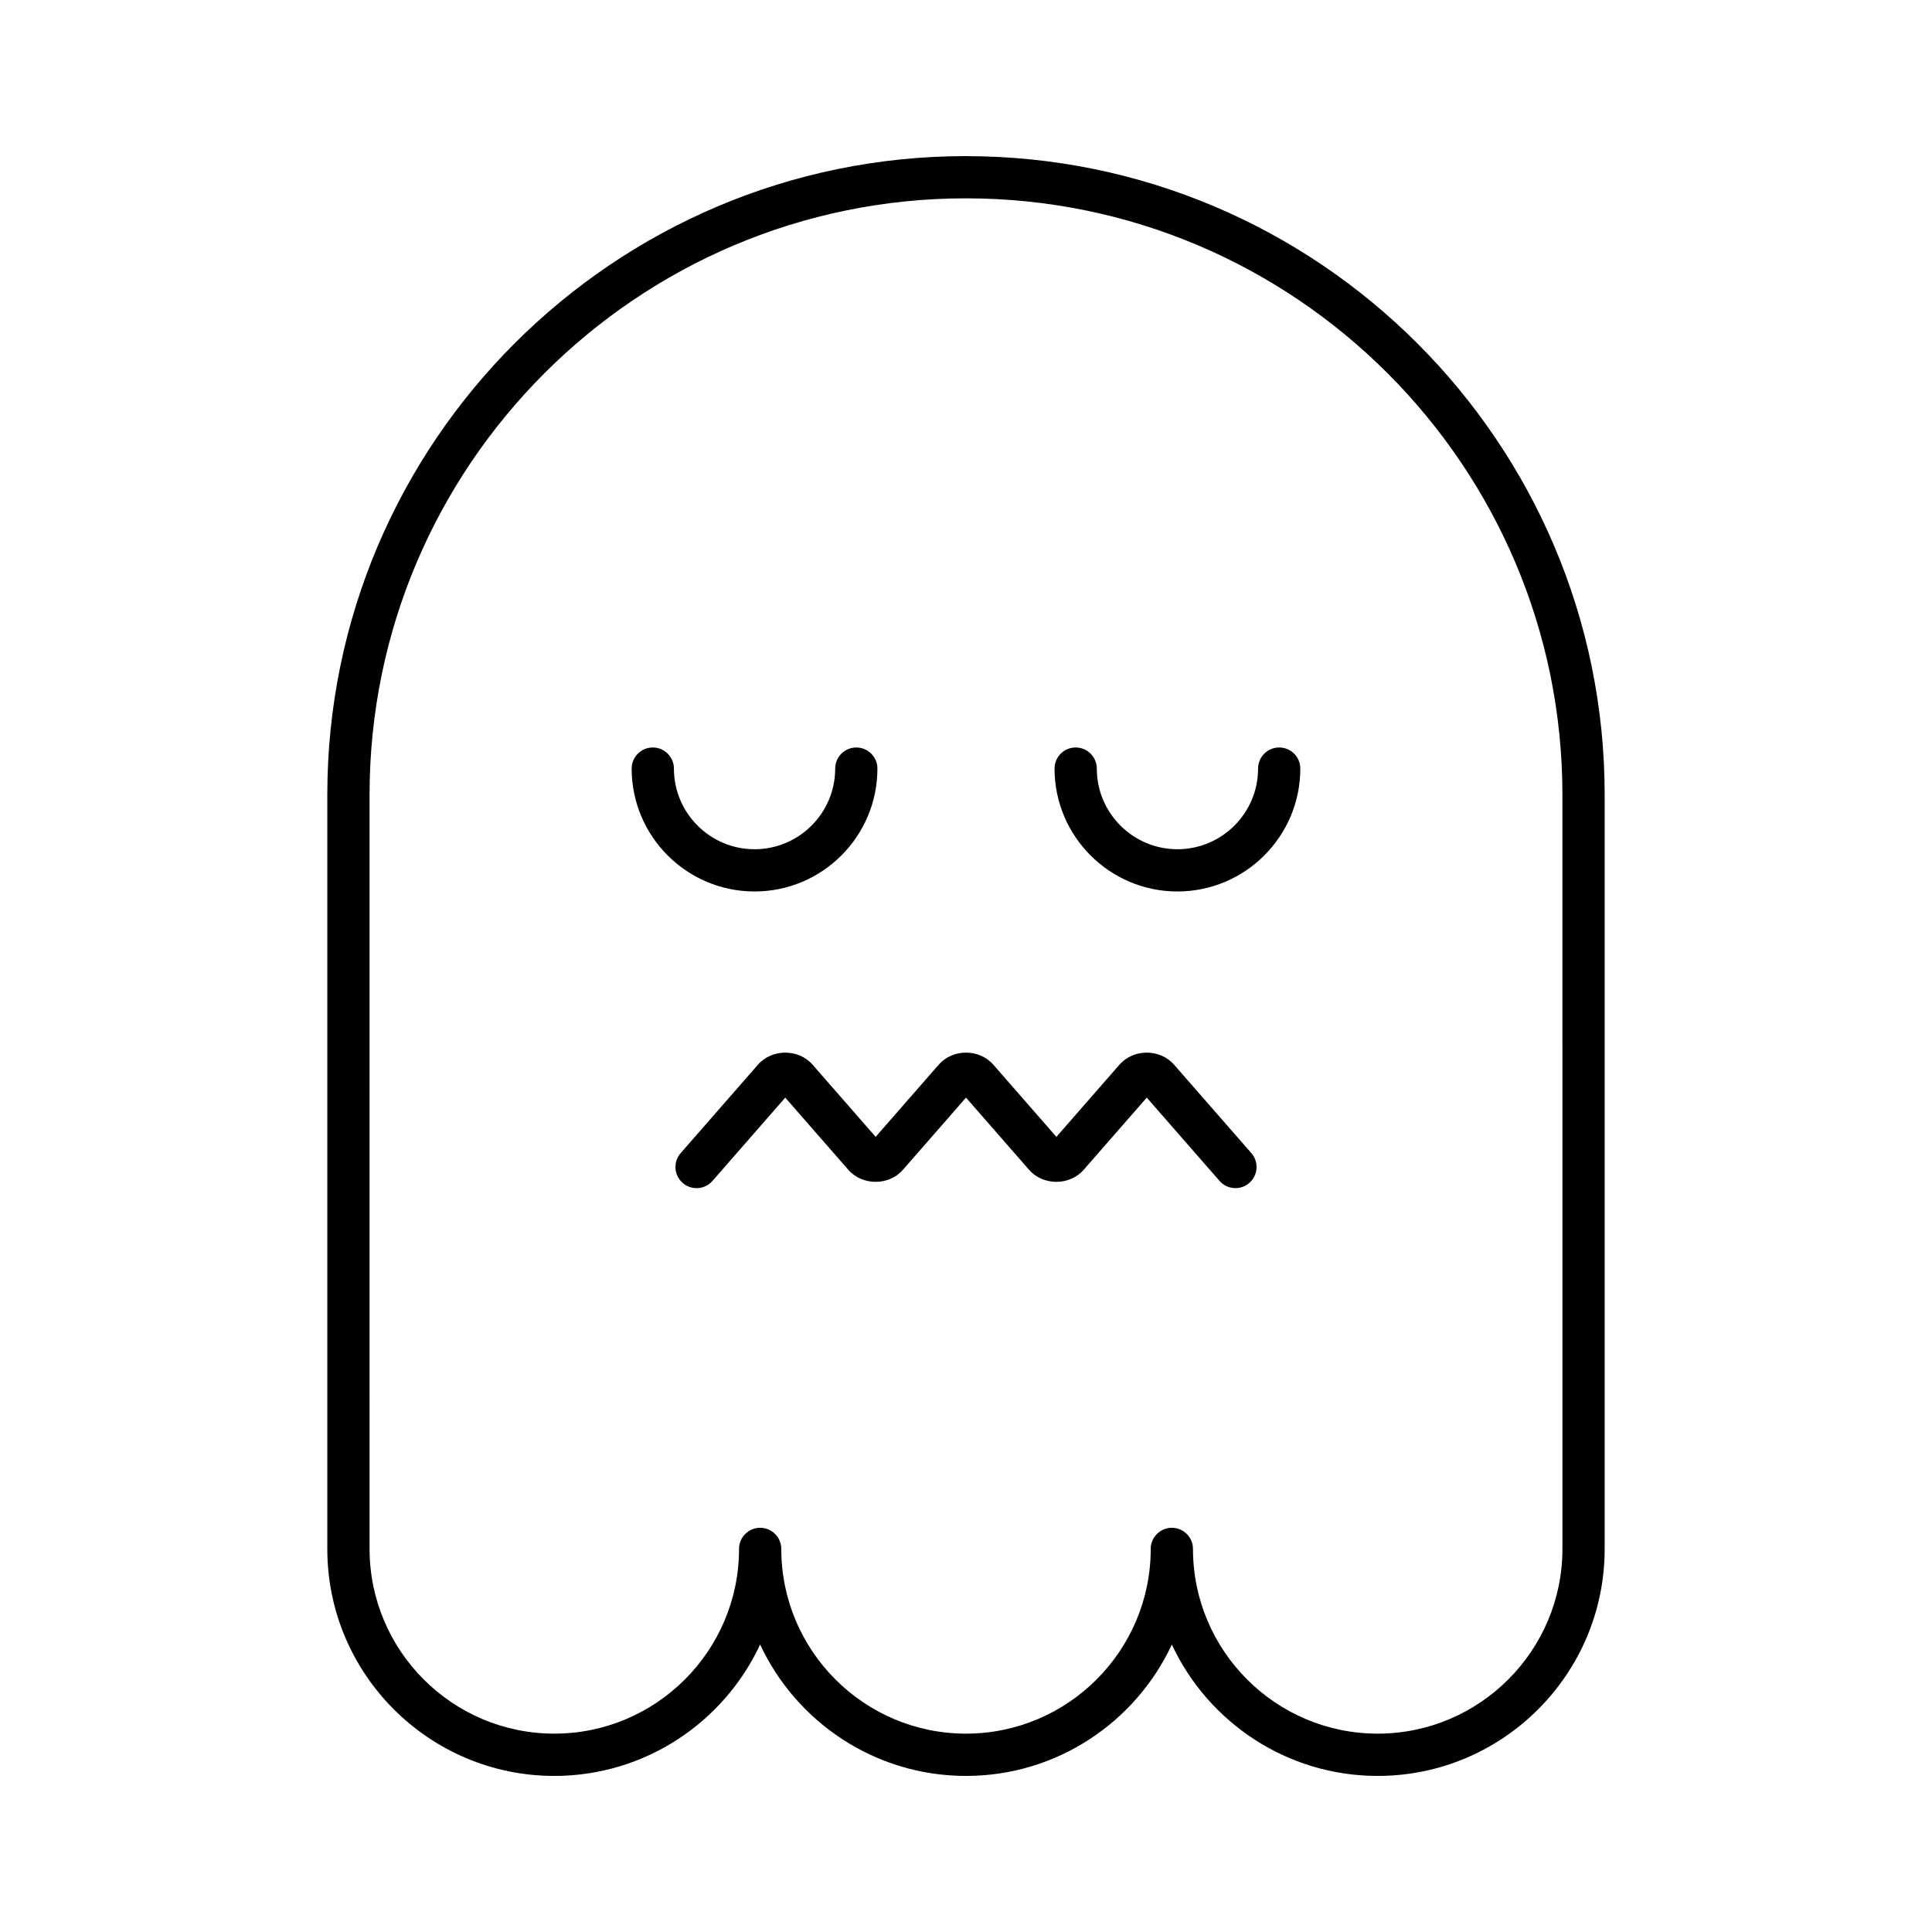 <?xml version="1.0" encoding="UTF-8"?>
<!-- The Best Svg Icon site in the world: iconSvg.co, Visit us! https://iconsvg.co -->
<svg fill="#000000" width="800px" height="800px" version="1.1" viewBox="144 144 512 512" xmlns="http://www.w3.org/2000/svg">
 <g>
  <path d="m400 185.37c-93.328 0-169.26 75.93-169.26 169.26v199.86c0 33.168 26.984 60.148 60.152 60.148 24.121 0 44.973-14.273 54.551-34.816 9.578 20.543 30.43 34.816 54.555 34.816 24.121 0 44.973-14.273 54.551-34.816 9.578 20.543 30.43 34.816 54.551 34.816 33.168 0 60.152-26.984 60.152-60.148v-199.86c0-93.324-75.93-169.25-169.25-169.25zm158.06 369.11c0 26.996-21.961 48.953-48.957 48.953-26.996 0-48.953-21.961-48.953-48.953 0-3.09-2.508-5.598-5.598-5.598-3.09 0-5.598 2.508-5.598 5.598 0 26.996-21.961 48.953-48.953 48.953-26.996 0-48.953-21.961-48.953-48.953 0-3.09-2.508-5.598-5.598-5.598-3.09 0-5.598 2.508-5.598 5.598 0 26.996-21.961 48.953-48.953 48.953-26.996 0-48.957-21.961-48.957-48.953l-0.004-199.86c0-87.152 70.906-158.06 158.06-158.06 87.152 0 158.06 70.906 158.06 158.06z"/>
  <path d="m376.53 347.69c0-3.09-2.508-5.598-5.598-5.598-3.09 0-5.598 2.508-5.598 5.598 0 11.781-9.586 21.367-21.371 21.367-11.781 0-21.367-9.586-21.367-21.367 0-3.09-2.508-5.598-5.598-5.598s-5.598 2.508-5.598 5.598c0 17.957 14.605 32.562 32.562 32.562 17.957 0 32.566-14.605 32.566-32.562z"/>
  <path d="m483 342.09c-3.09 0-5.598 2.508-5.598 5.598 0 11.781-9.586 21.367-21.371 21.367-11.781 0-21.367-9.586-21.367-21.367 0-3.09-2.508-5.598-5.598-5.598s-5.598 2.508-5.598 5.598c0 17.957 14.605 32.562 32.562 32.562s32.566-14.605 32.566-32.562c0.004-3.09-2.504-5.598-5.598-5.598z"/>
  <path d="m455.13 426.14c-3.707-4.238-10.754-4.246-14.453 0l-16.723 19.141-16.723-19.141c-3.707-4.238-10.75-4.246-14.453 0l-16.723 19.141-16.723-19.141c-3.703-4.238-10.75-4.242-14.453-0.004l-20.492 23.453c-2.035 2.328-1.797 5.867 0.531 7.898 2.336 2.043 5.867 1.797 7.898-0.531l19.285-22.074 16.727 19.141c3.711 4.238 10.746 4.238 14.453-0.004l16.719-19.137 16.727 19.141c3.711 4.238 10.746 4.238 14.453-0.004l16.723-19.141 19.285 22.07c1.105 1.27 2.656 1.918 4.219 1.918 1.305 0 2.617-0.453 3.68-1.383 2.328-2.035 2.566-5.57 0.531-7.898z"/>
 </g>
</svg>